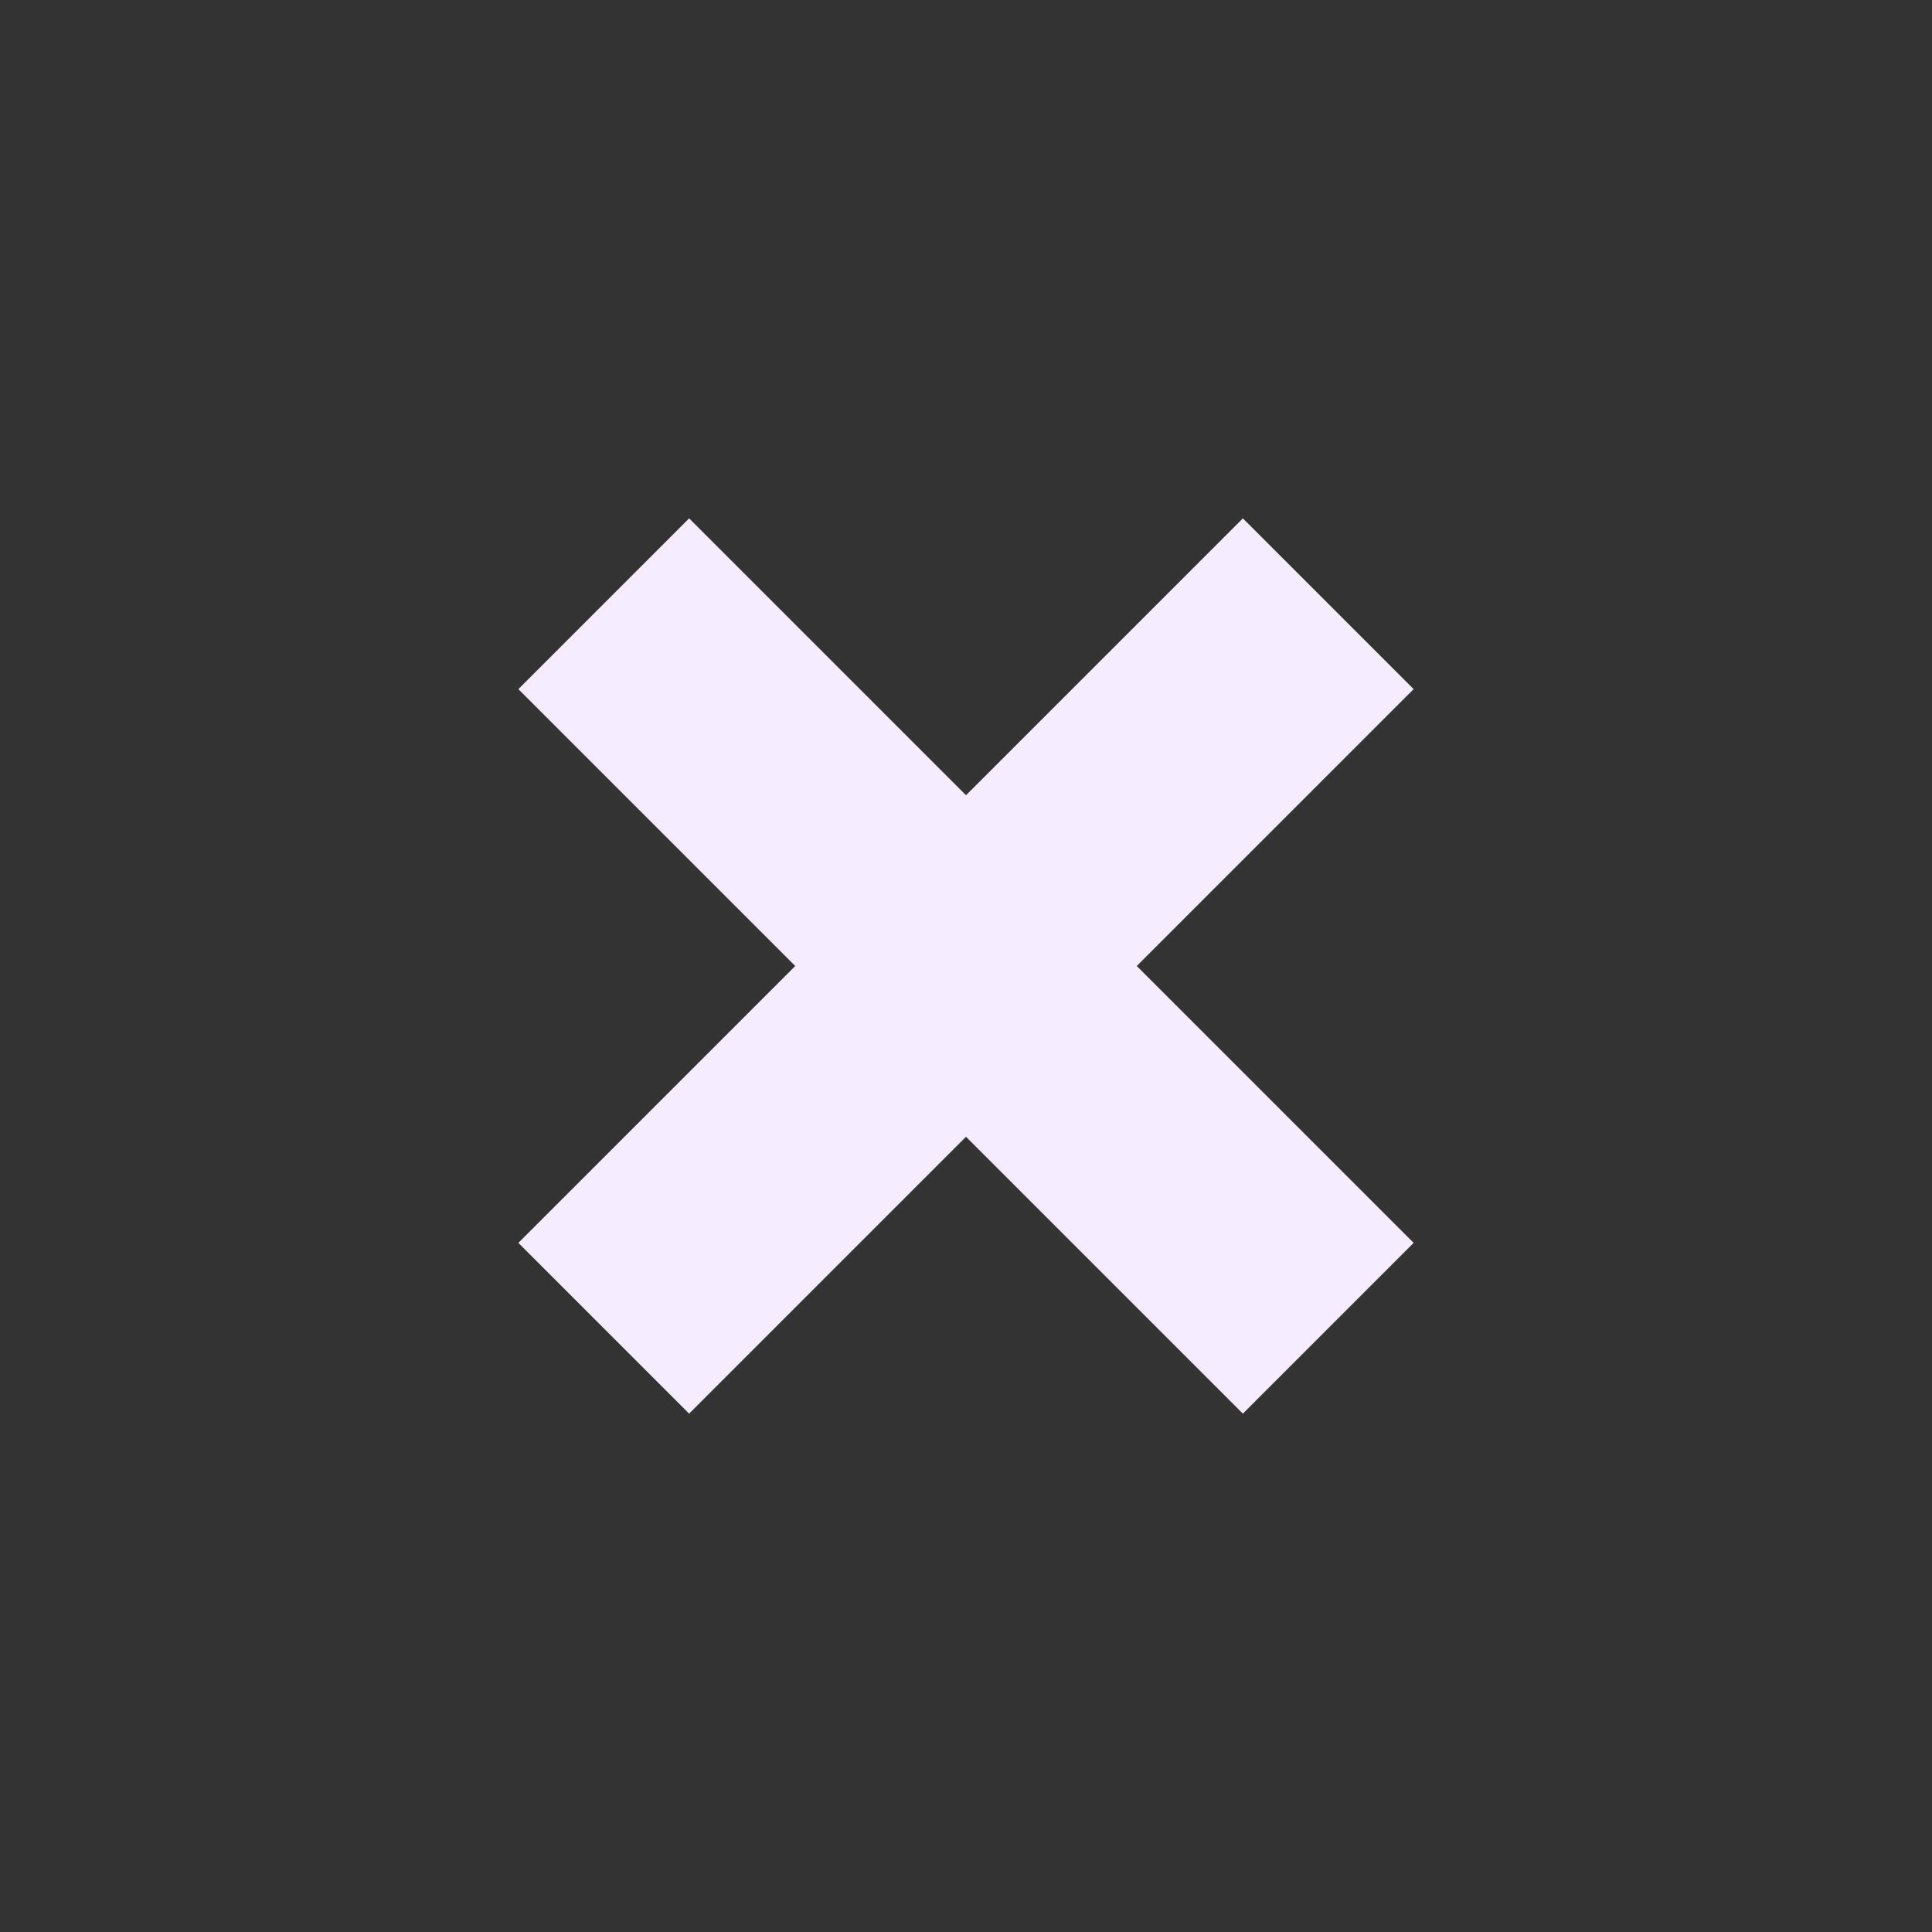<svg width="14" height="14" viewBox="0 0 14 14" fill="none" xmlns="http://www.w3.org/2000/svg">
<rect x="0" y="0" width="14" height="14" fill="#333333" stroke="none"/>
<path d="M4.375 4.375L9.625 9.625M9.625 4.375L4.375 9.625" stroke="#F5EDFF" stroke-width="1.75"/>
</svg>
